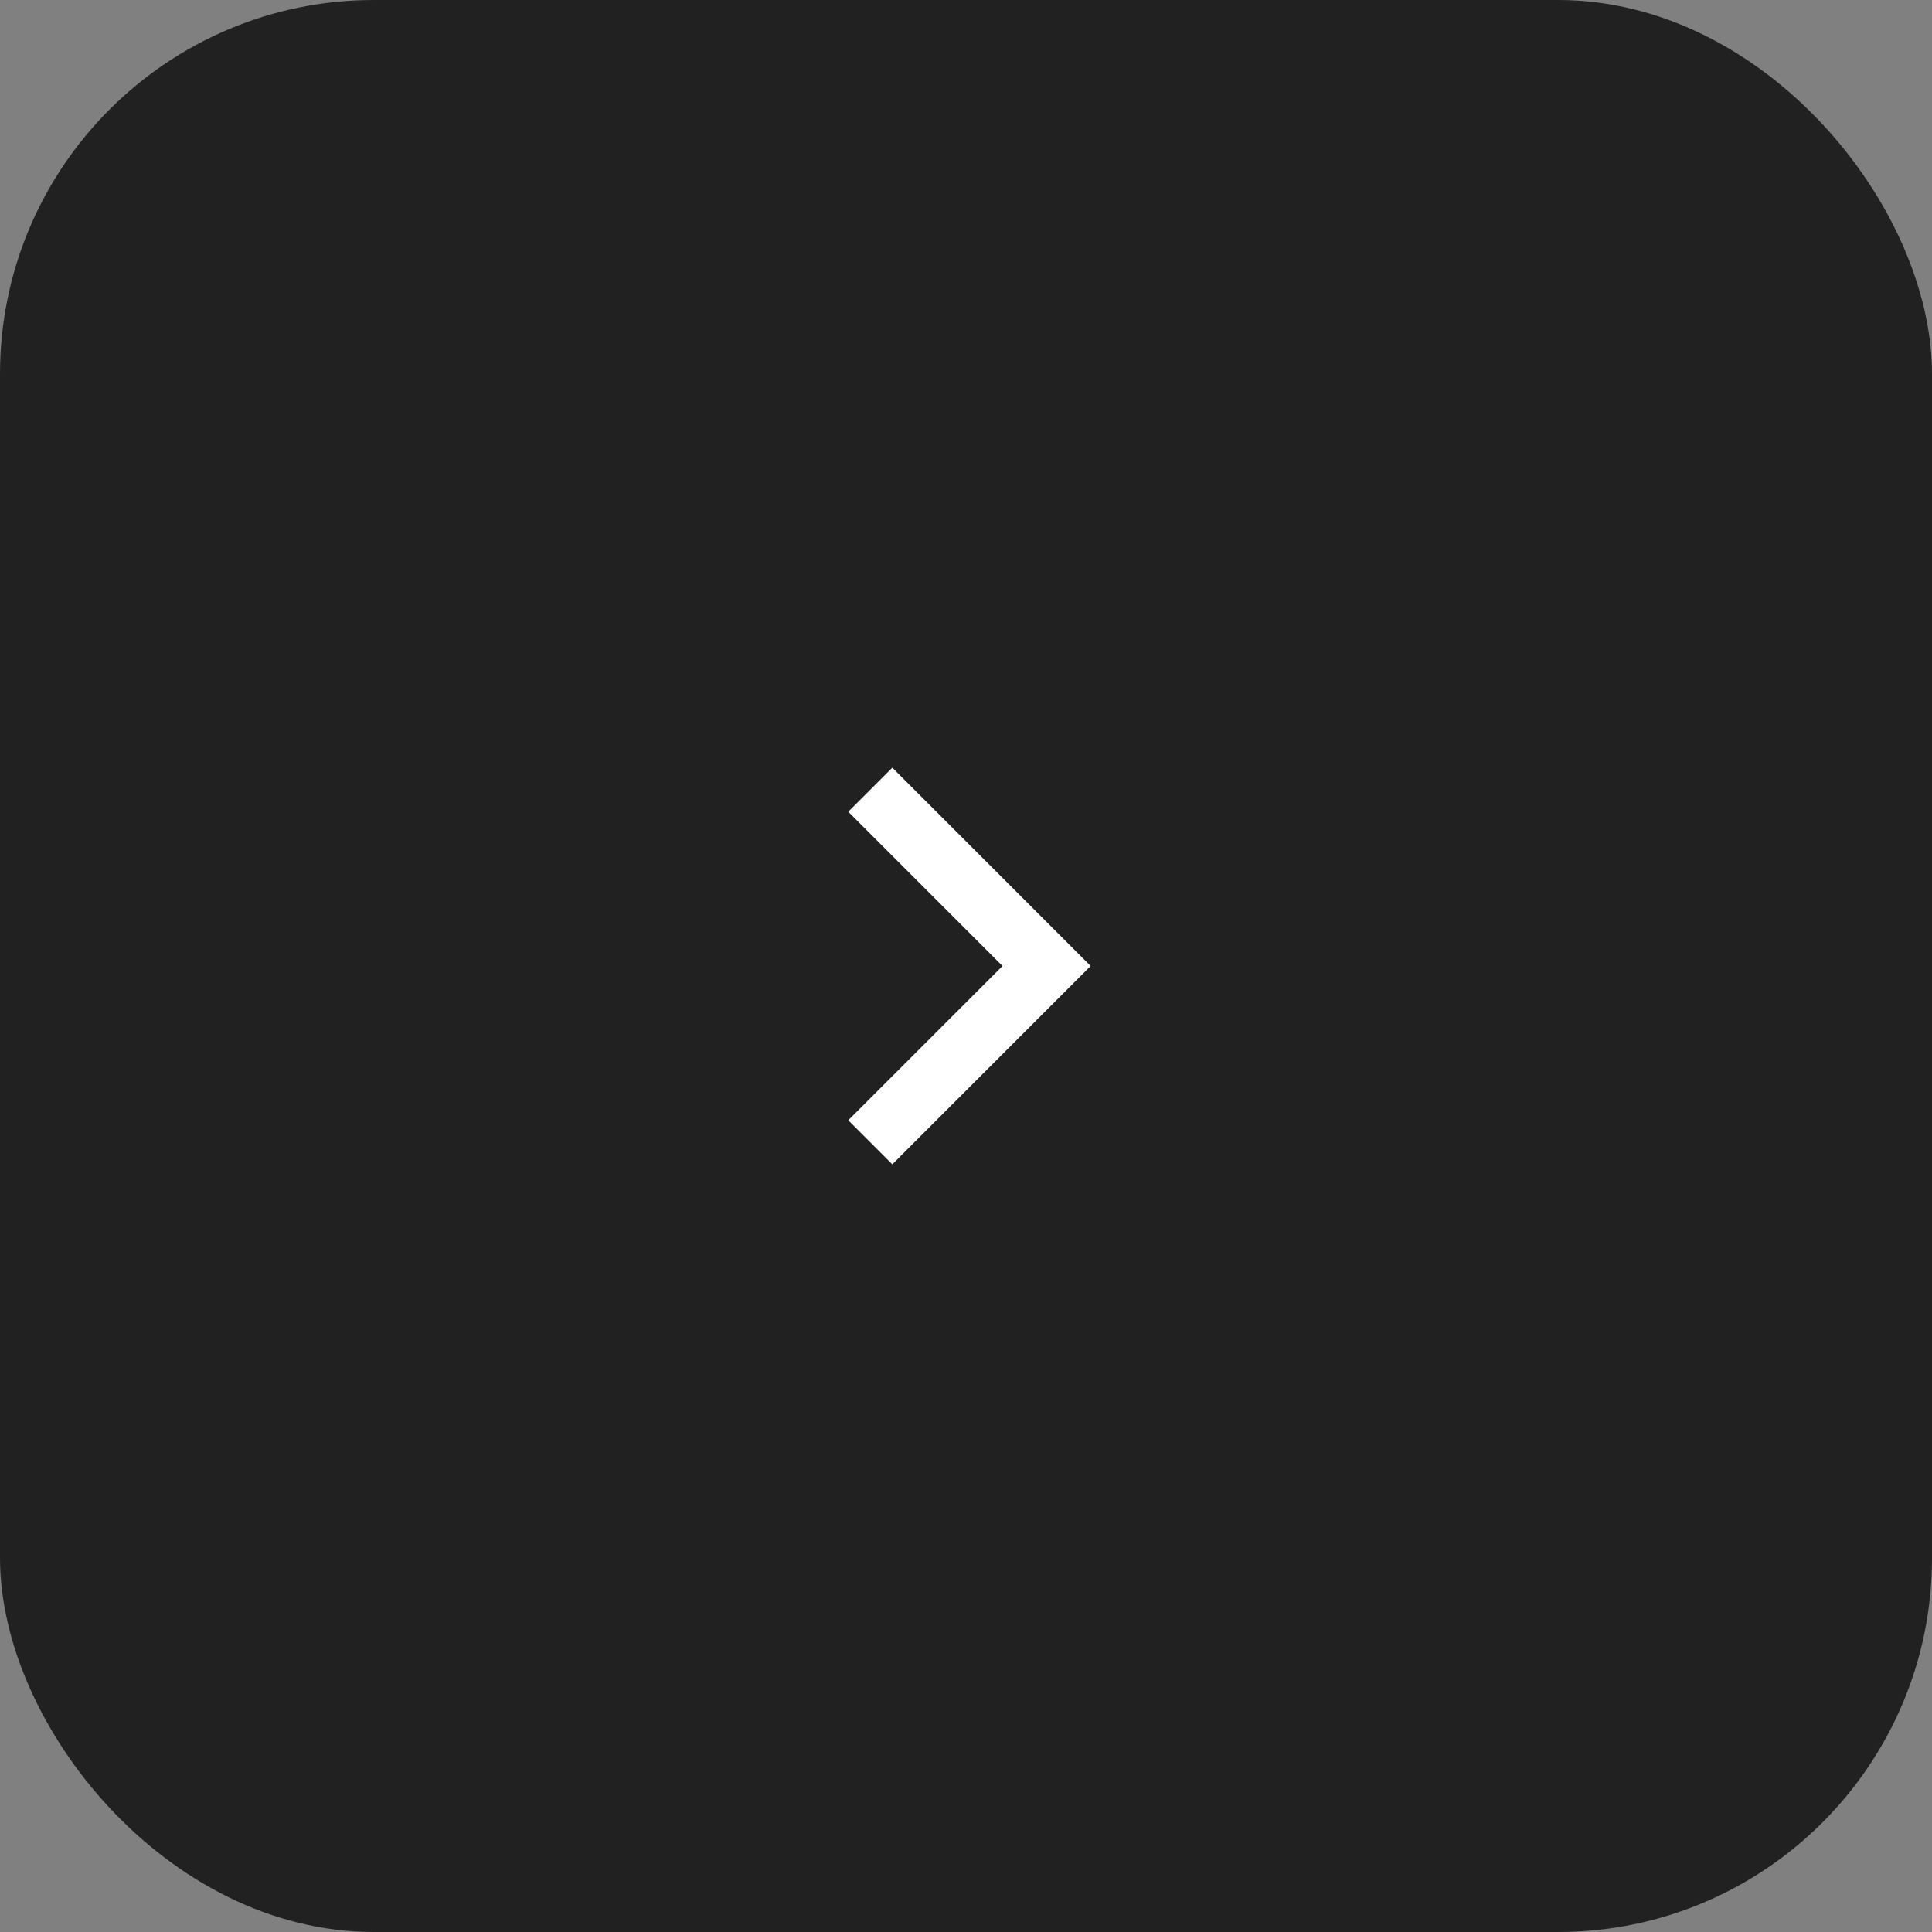 <?xml version="1.0" encoding="UTF-8"?> <svg xmlns="http://www.w3.org/2000/svg" width="62" height="62" viewBox="0 0 62 62" fill="none"><rect x="0" y="0" width="62" height="62" fill="#808080" stroke="none"/><rect width="62" height="62" rx="12" fill="#212122"></rect><g clip-path="url(#clip0_2106_1780)"><path d="M32.172 31L27.222 26.05L28.636 24.636L35 31L28.636 37.364L27.222 35.95L32.172 31Z" fill="white"></path></g><defs><clipPath id="clip0_2106_1780"><rect width="24" height="24" fill="white" transform="translate(19 19)"></rect></clipPath></defs></svg> 